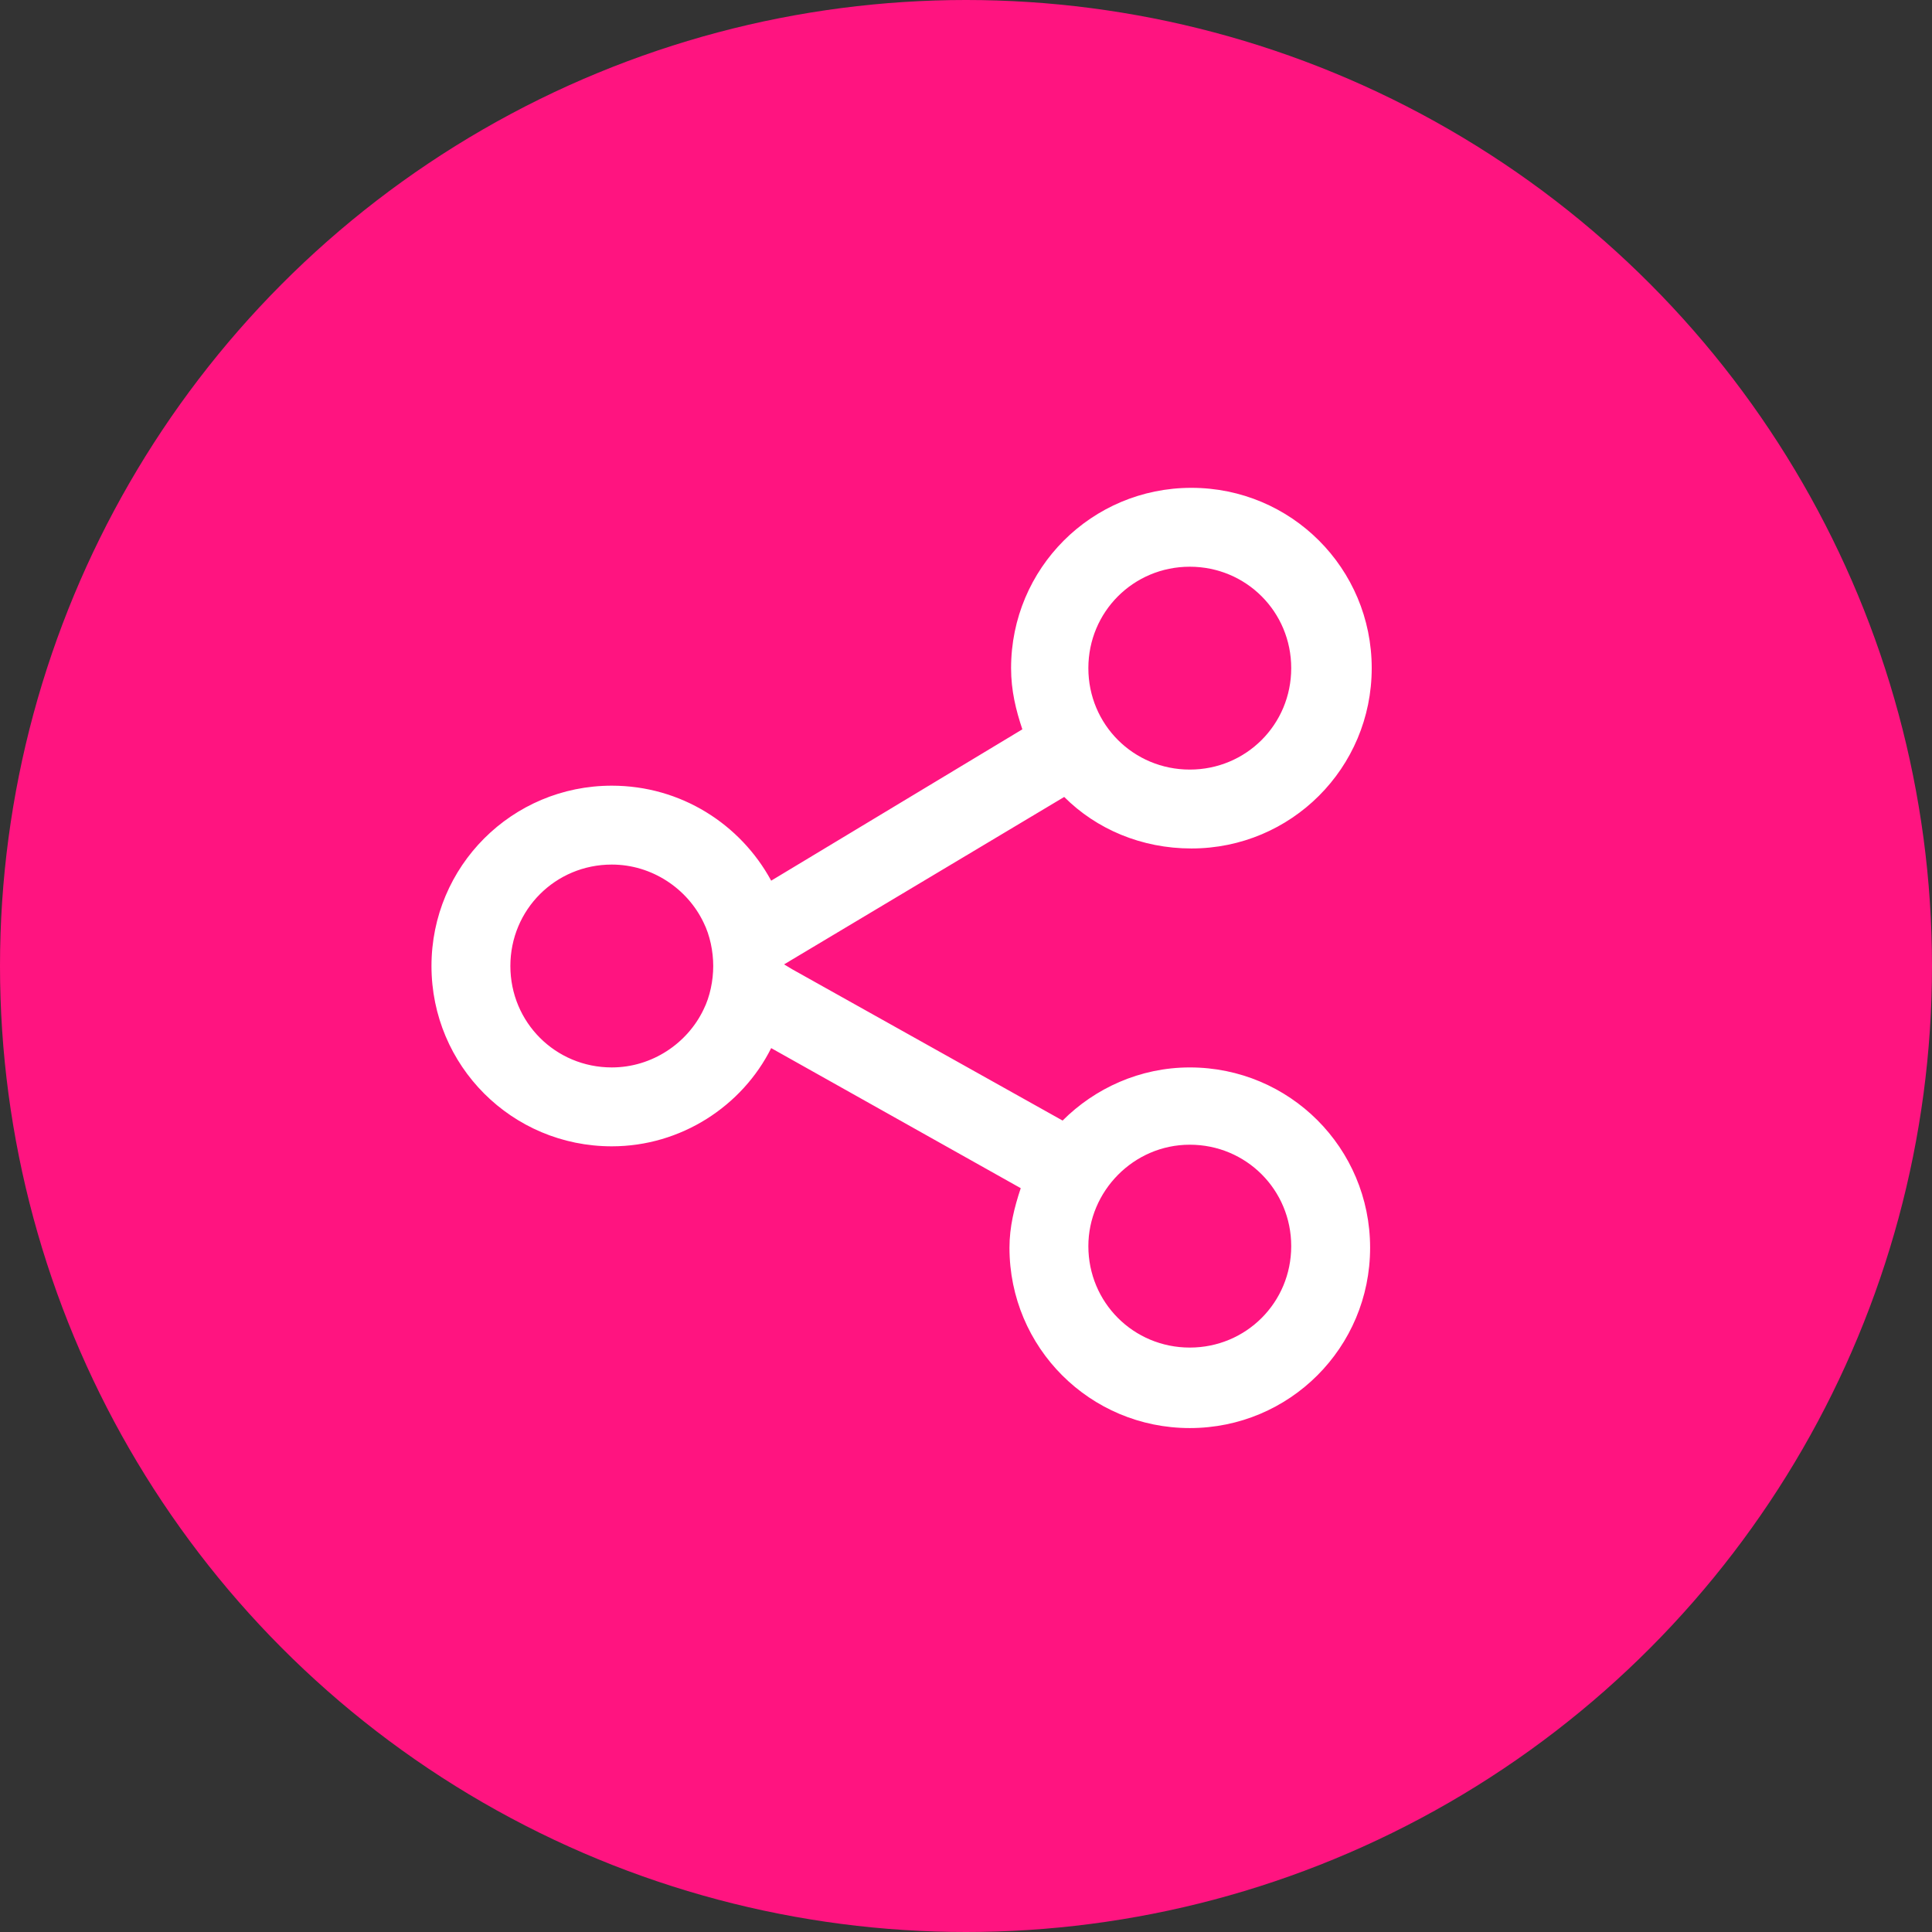 <?xml version="1.0" encoding="utf-8"?>
<!-- Generator: Adobe Illustrator 25.4.1, SVG Export Plug-In . SVG Version: 6.00 Build 0)  -->
<svg version="1.1" id="Capa_1" xmlns="http://www.w3.org/2000/svg" xmlns:xlink="http://www.w3.org/1999/xlink" x="0px" y="0px"
	 viewBox="0 0 120 120" style="enable-background:new 0 0 120 120;" xml:space="preserve">
<rect x="0" y="0" width="120" height="120" fill="#333333" stroke="none"/>
<style type="text/css">
	.st0{fill:#FF1480;}
	.st1{fill:#FFFFFF;}
</style>
<circle class="st0" cx="60" cy="60" r="60"/>
<path class="st1" d="M73.9,71.1c3.5,0,6.3,2.8,6.3,6.3c0,3.5-2.8,6.3-6.3,6.3c-3.5,0-6.3-2.8-6.3-6.3C67.6,74,70.4,71.1,73.9,71.1
	 M43.7,62.7c-1,2.1-3.2,3.6-5.7,3.6c-3.5,0-6.3-2.8-6.3-6.3c0-3.5,2.8-6.3,6.3-6.3c2.5,0,4.7,1.5,5.7,3.6c0.4,0.8,0.6,1.8,0.6,2.7
	C44.3,60.9,44.1,61.9,43.7,62.7 M73.9,35.2c3.5,0,6.3,2.8,6.3,6.3c0,3.5-2.8,6.3-6.3,6.3c-3.5,0-6.3-2.8-6.3-6.3
	C67.6,38,70.4,35.2,73.9,35.2 M66.1,49.5c2,2,4.8,3.2,7.9,3.2c6.2,0,11.2-5,11.2-11.2c0-6.2-5-11.2-11.2-11.2
	c-6.2,0-11.2,5-11.2,11.2c0,1.4,0.3,2.6,0.7,3.8l-15.6,9.4c-1.9-3.5-5.6-5.9-9.9-5.9c-6.2,0-11.2,5-11.2,11.2
	c0,6.2,5,11.2,11.2,11.2c4.3,0,8.1-2.5,9.9-6.1l15.5,8.7c-0.4,1.2-0.7,2.4-0.7,3.7c0,6.2,5,11.2,11.2,11.2c6.2,0,11.2-5,11.2-11.2
	c0-6.2-5-11.2-11.2-11.2c-3.1,0-5.9,1.3-7.9,3.3l-16.8-9.4l-0.5-0.3l0.5-0.3L66.1,49.5z"/>
</svg>
